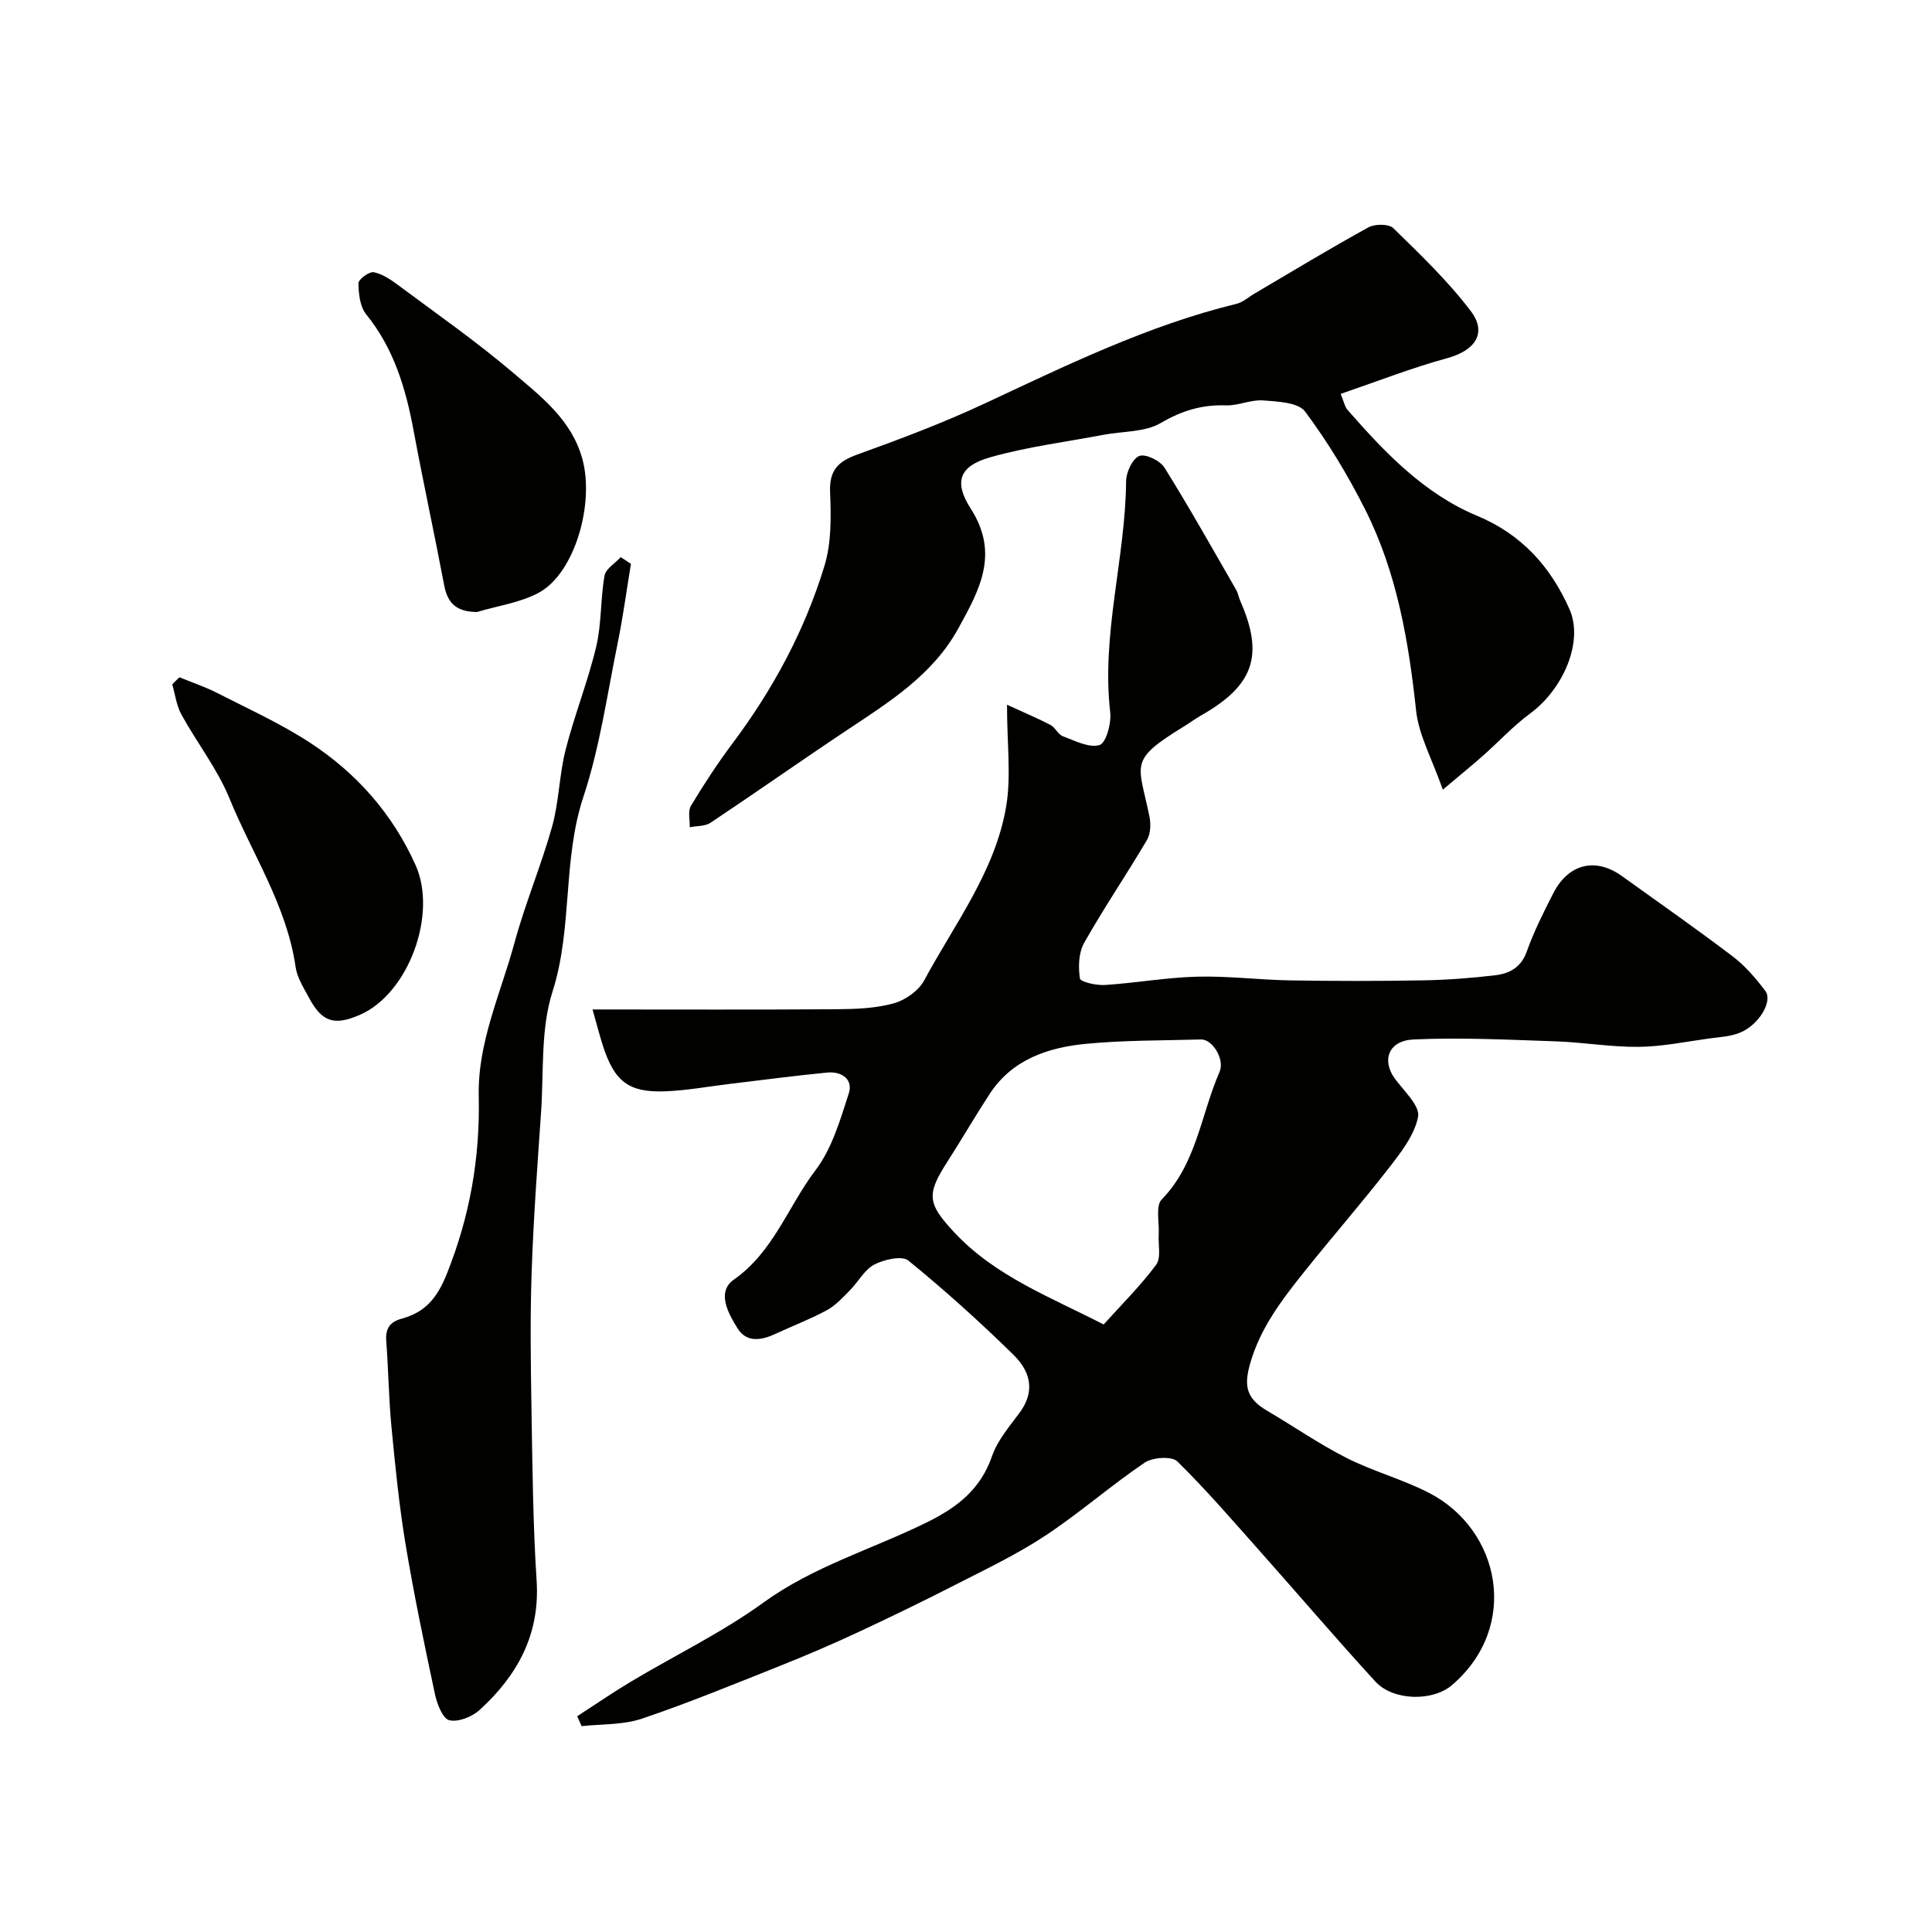 <svg enable-background="new 0 0 400 400" viewBox="0 0 400 400" xmlns="http://www.w3.org/2000/svg"><g fill="#010100"><path d="m122.68 209c17.31 0 33.95.07 50.6-.05 3.93-.03 7.99-.18 11.73-1.21 2.4-.66 5.17-2.6 6.32-4.74 6.3-11.7 14.69-22.56 16.98-35.99 1.07-6.27.18-12.88.18-21.1 3.83 1.76 6.49 2.86 9.01 4.19.99.52 1.55 1.96 2.55 2.33 2.5.93 5.43 2.47 7.6 1.82 1.34-.41 2.47-4.48 2.21-6.74-1.87-16.2 3.15-31.89 3.29-47.93.02-1.83 1.33-4.64 2.74-5.18 1.29-.5 4.31.98 5.21 2.43 5.17 8.29 9.96 16.83 14.84 25.3.4.69.51 1.54.84 2.28 4.95 11.24 2.83 17.49-8.04 23.67-1.28.73-2.46 1.61-3.71 2.38-11.55 7.08-9.28 7.57-7.04 18.65.31 1.53.22 3.55-.54 4.83-4.22 7.15-8.91 14.04-12.99 21.27-1.15 2.04-1.24 4.99-.87 7.37.11.73 3.41 1.47 5.19 1.35 6.38-.41 12.72-1.56 19.1-1.72 6.41-.17 12.85.67 19.28.77 9.19.15 18.39.15 27.59-.01 4.94-.09 9.89-.47 14.79-1.05 2.96-.35 5.39-1.59 6.57-4.94 1.47-4.13 3.47-8.1 5.47-12.02 3.13-6.14 8.75-7.5 14.19-3.6 7.7 5.53 15.47 10.96 23.02 16.69 2.55 1.94 4.72 4.5 6.68 7.07 1.66 2.17-1.34 7.16-5.34 8.73-1.93.76-4.13.87-6.22 1.15-4.86.66-9.73 1.69-14.61 1.74-5.72.06-11.44-.94-17.18-1.14-9.81-.33-19.65-.84-29.44-.39-5.26.24-6.67 4.34-3.86 8.15 1.87 2.54 5.22 5.62 4.78 7.86-.75 3.84-3.61 7.46-6.15 10.73-5.67 7.3-11.76 14.27-17.53 21.5-4.57 5.73-8.99 11.51-11.08 18.82-1.35 4.72-.81 7.28 3.54 9.83 5.49 3.23 10.75 6.88 16.41 9.75 5.49 2.78 11.56 4.4 17.03 7.21 14.83 7.61 18.97 27.69 4.79 39.83-3.99 3.41-12.17 3.27-15.84-.73-8.02-8.74-15.72-17.78-23.61-26.65-5.7-6.41-11.3-12.94-17.41-18.94-1.15-1.13-5.12-.86-6.78.27-7.03 4.76-13.45 10.41-20.53 15.09-5.81 3.84-12.16 6.87-18.38 10.05-6.78 3.47-13.64 6.8-20.55 10.02-5.28 2.46-10.64 4.76-16.05 6.91-9.48 3.78-18.93 7.67-28.59 10.93-3.88 1.31-8.28 1.08-12.45 1.54-.31-.68-.61-1.37-.92-2.05 3.74-2.42 7.42-4.95 11.24-7.23 9.09-5.43 18.74-10.09 27.27-16.27 10.4-7.54 22.55-11.07 33.8-16.6 6.36-3.13 11.18-6.83 13.58-13.75 1.14-3.29 3.62-6.17 5.75-9.05 2.77-3.77 2.81-7.9-1.32-11.94-6.95-6.81-14.2-13.36-21.75-19.5-1.32-1.08-5.03-.23-7.06.83-2.05 1.07-3.31 3.58-5.05 5.33-1.48 1.49-2.95 3.13-4.76 4.11-3.41 1.85-7.06 3.23-10.58 4.87-2.94 1.38-6.04 1.93-7.93-1.13-1.9-3.06-4.4-7.5-.75-10.07 8.23-5.78 11.21-15.16 16.89-22.63 3.41-4.48 5.12-10.41 6.9-15.91.95-2.95-1.49-4.61-4.45-4.33-6.68.65-13.35 1.53-20.02 2.33-4.55.54-9.09 1.4-13.66 1.56-7.52.26-10.43-2.1-12.81-9.55-.69-2.17-1.25-4.36-2.11-7.4zm105.82 65.22c3.75-4.17 7.64-8.02 10.87-12.37 1.06-1.43.4-4.14.53-6.26.15-2.47-.69-5.91.62-7.25 7.25-7.45 8.11-17.59 11.98-26.43 1.11-2.54-1.45-6.77-3.86-6.7-7.92.23-15.88.14-23.76.9-7.89.76-15.3 3.21-19.99 10.39-3.03 4.65-5.81 9.45-8.81 14.12-4.33 6.73-4.02 8.61 1.48 14.52 8.54 9.14 19.96 13.42 30.94 19.08z"/><path d="m277.57 81.55c.67 1.59.84 2.65 1.44 3.33 7.7 8.81 15.84 17.34 26.81 21.91 9.3 3.87 15.25 10.62 19.12 19.33 3 6.75-1.33 16.6-8.15 21.61-3.49 2.57-6.47 5.82-9.73 8.71-2.29 2.03-4.67 3.95-8.34 7.05-2.25-6.42-4.98-11.27-5.53-16.36-1.55-14.38-3.96-28.49-10.47-41.49-3.57-7.12-7.75-14.04-12.5-20.42-1.43-1.91-5.69-2.09-8.72-2.32-2.53-.19-5.15 1.12-7.7 1.03-4.95-.17-9.11 1.09-13.48 3.65-3.29 1.93-7.85 1.68-11.84 2.44-7.84 1.49-15.81 2.48-23.45 4.65-6.29 1.79-7.69 4.97-4.05 10.64 6.01 9.36 1.79 16.87-2.56 24.78-5.29 9.63-14.22 15.19-22.98 21.02-9.5 6.32-18.83 12.9-28.33 19.23-1.14.76-2.86.64-4.31.93.05-1.5-.42-3.32.26-4.45 2.67-4.44 5.52-8.8 8.63-12.95 8.39-11.2 14.95-23.39 19.01-36.73 1.45-4.77 1.37-10.15 1.16-15.22-.2-4.54 1.64-6.38 5.65-7.82 8.84-3.18 17.66-6.51 26.17-10.47 17.04-7.95 33.9-16.24 52.31-20.72 1.36-.33 2.54-1.43 3.81-2.17 7.81-4.59 15.55-9.29 23.48-13.65 1.36-.75 4.25-.77 5.19.15 5.61 5.48 11.34 10.96 16.05 17.18 3.45 4.55.84 8.16-4.84 9.72-7.33 2-14.45 4.79-22.11 7.41z"/><path d="m130.63 116.74c-.9 5.44-1.63 10.92-2.73 16.33-2.19 10.68-3.7 21.6-7.11 31.89-4.37 13.19-2.18 27.14-6.41 40.39-2.48 7.78-1.78 16.6-2.36 24.97-.76 11.02-1.58 22.05-1.95 33.09-.33 9.51-.19 19.04-.03 28.55.2 11.76.3 23.55 1.06 35.28.73 11.17-3.99 19.65-11.8 26.79-1.56 1.42-4.41 2.56-6.27 2.13-1.35-.31-2.53-3.33-2.96-5.32-2.2-10.31-4.36-20.64-6.09-31.04-1.34-8.06-2.15-16.22-2.93-24.36-.57-5.91-.63-11.86-1.08-17.78-.19-2.54.69-3.96 3.16-4.63 4.85-1.33 7.32-4.16 9.38-9.29 4.79-11.97 6.89-24.01 6.61-36.81-.25-11.1 4.55-21.25 7.4-31.74 2.21-8.14 5.53-15.98 7.8-24.1 1.43-5.14 1.46-10.66 2.78-15.84 1.83-7.19 4.62-14.15 6.34-21.37 1.13-4.76.86-9.83 1.72-14.68.25-1.44 2.19-2.58 3.36-3.85.69.45 1.4.92 2.11 1.39z"/><path d="m37.14 140.22c2.61 1.07 5.31 1.97 7.82 3.25 6.49 3.32 13.19 6.35 19.26 10.32 9.6 6.29 17.06 14.7 21.82 25.32 4.58 10.22-1.49 26.62-11.51 30.99-5.35 2.33-7.88 1.52-10.61-3.62-1.07-2-2.4-4.07-2.71-6.23-1.82-12.73-8.97-23.36-13.69-34.92-2.5-6.13-6.74-11.53-9.96-17.39-1.03-1.87-1.29-4.16-1.9-6.26.49-.49.99-.98 1.48-1.46z"/><path d="m98.77 126.71c-4.03-.03-6.06-1.61-6.79-5.45-2.03-10.7-4.35-21.35-6.34-32.06-1.62-8.74-4.07-17.01-9.82-24.11-1.29-1.59-1.58-4.27-1.61-6.45-.01-.8 2.24-2.46 3.17-2.28 1.82.36 3.57 1.57 5.12 2.72 7.99 5.95 16.18 11.66 23.75 18.11 5.81 4.95 12.1 9.74 14.32 17.82 2.55 9.28-1.58 23.64-8.96 27.67-3.87 2.11-8.54 2.73-12.84 4.03z"/></g></svg>